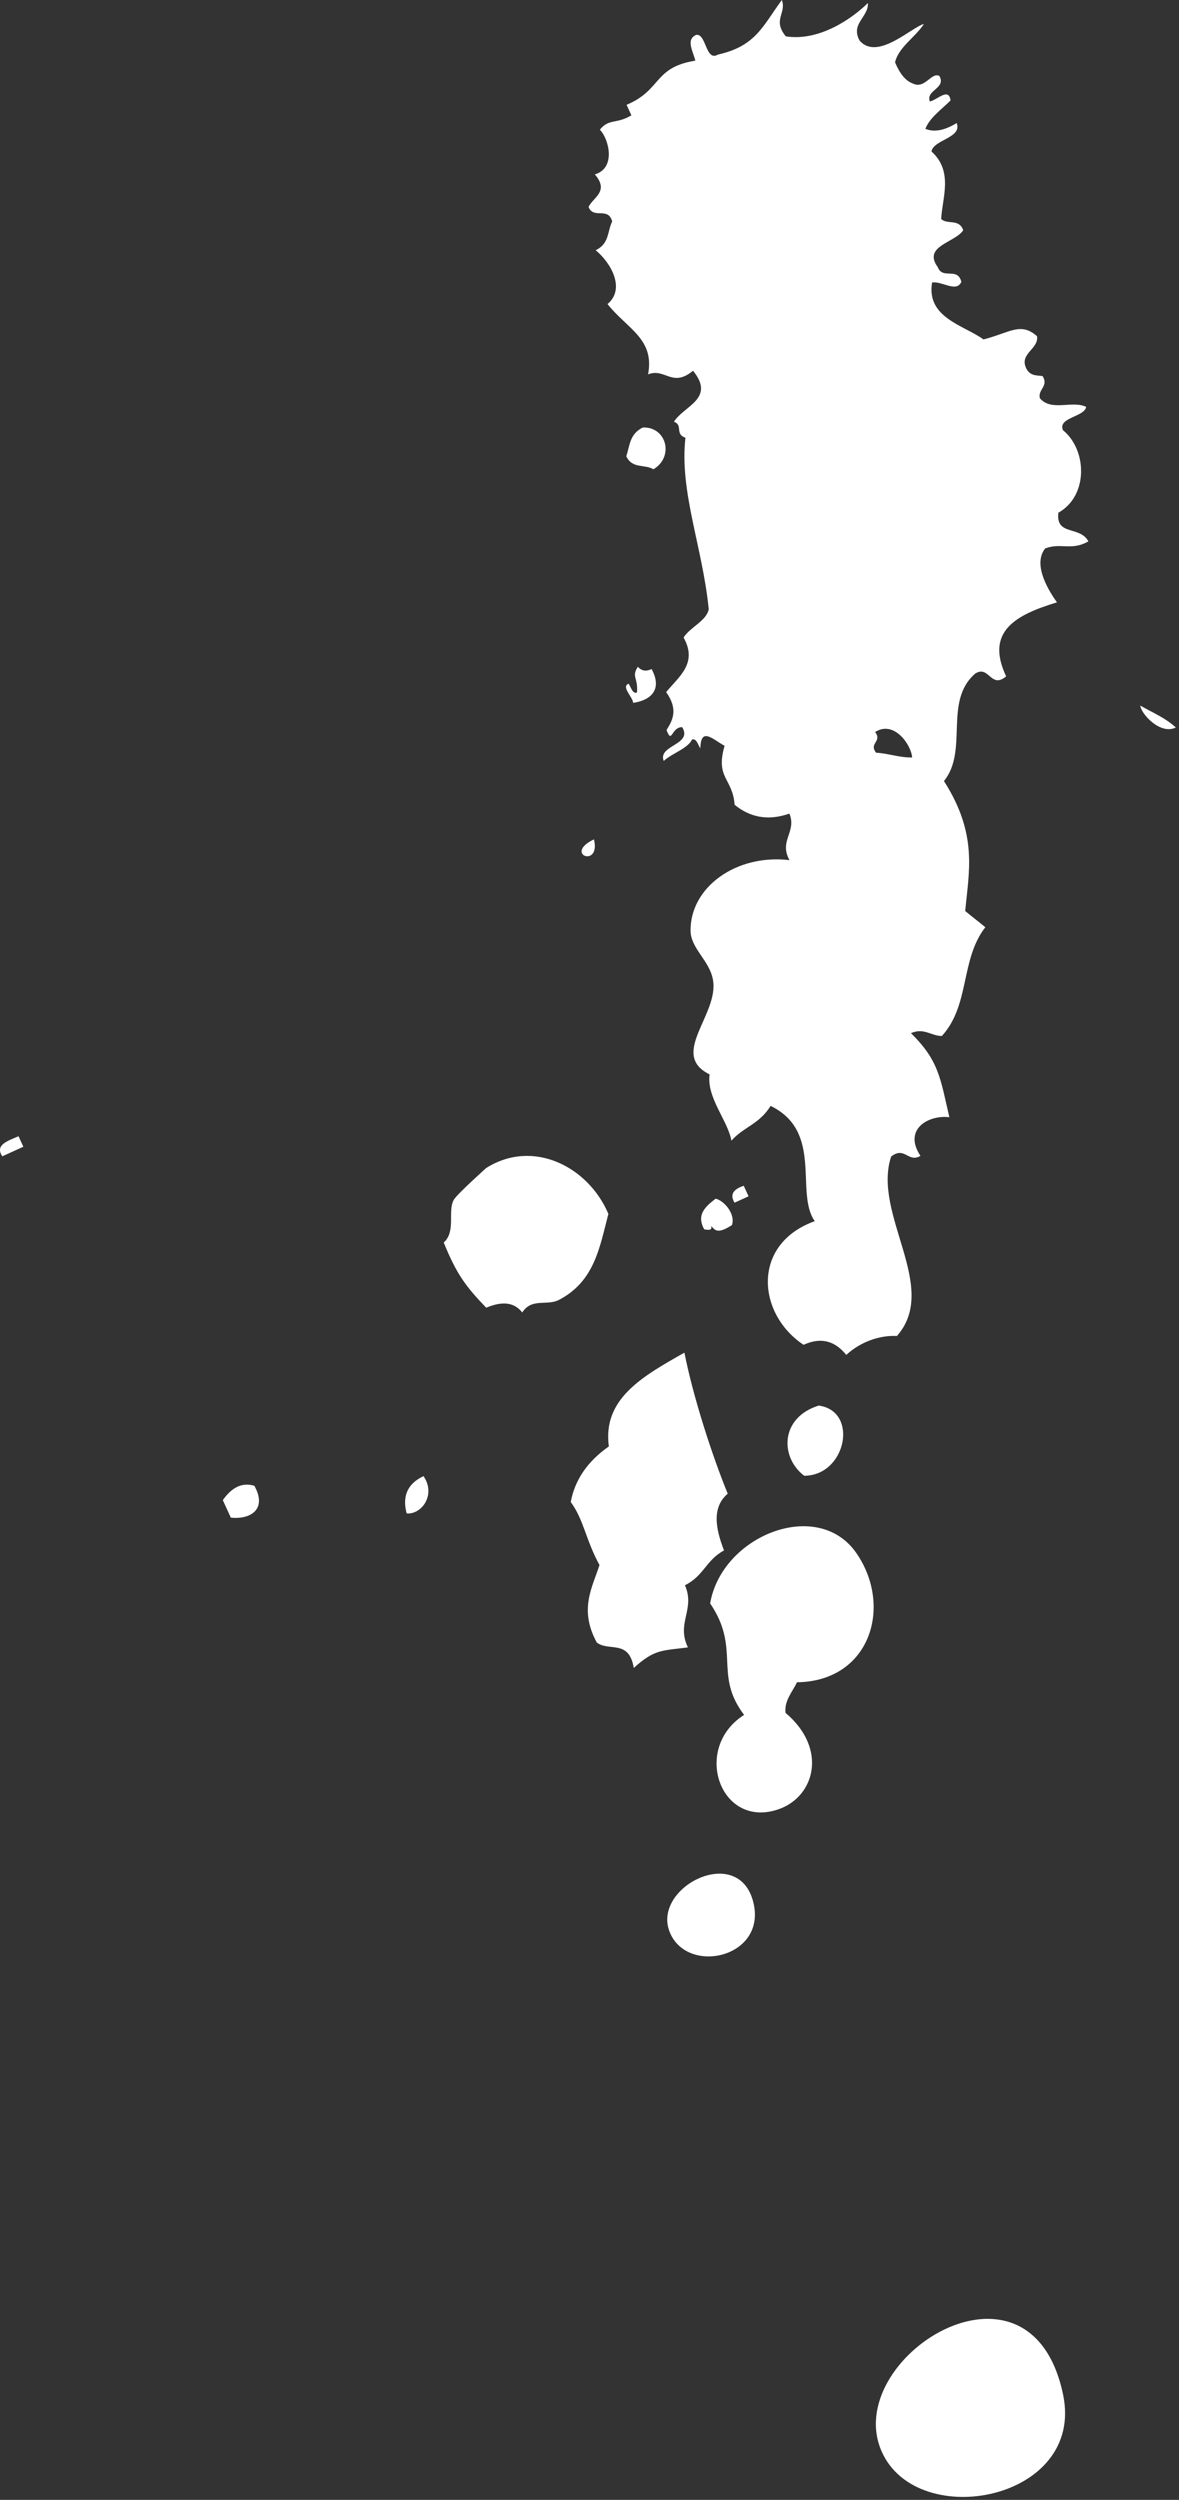 <?xml version="1.0" encoding="UTF-8"?> <svg xmlns="http://www.w3.org/2000/svg" width="159" height="337" viewBox="0 0 159 337" fill="none"><rect x="0" y="0" width="159" height="337" fill="#333333" stroke="none"/> <path fill-rule="evenodd" clip-rule="evenodd" d="M86.69 57.63C84.88 58.52 84.94 60.11 84.46 61.5C85.25 63.23 86.94 62.55 88.12 63.26C90.93 61.61 89.92 57.51 86.69 57.63Z" fill="white"></path> <path fill-rule="evenodd" clip-rule="evenodd" d="M87.87 90.19C87.07 90.58 86.49 90.4 86.02 89.89C85.12 91.25 86.09 91.39 85.9 93.37C85.31 93.55 85.11 92.69 84.78 92.17C83.72 92.56 85.33 93.94 85.39 94.75C87.76 94.41 89.38 92.96 87.87 90.19Z" fill="white"></path> <path fill-rule="evenodd" clip-rule="evenodd" d="M80.1 113.15C81.06 117.08 75.91 115.16 80.1 113.15Z" fill="white"></path> <path fill-rule="evenodd" clip-rule="evenodd" d="M100.95 161.27C100.73 160.8 100.52 160.33 100.3 159.85C99.01 160.28 98.35 160.95 99.06 162.13C99.69 161.84 100.32 161.55 100.95 161.27Z" fill="white"></path> <path fill-rule="evenodd" clip-rule="evenodd" d="M110.41 189.48C105.21 191.1 105.16 196.43 108.45 198.94C114.11 198.94 115.86 190.23 110.41 189.48Z" fill="white"></path> <path fill-rule="evenodd" clip-rule="evenodd" d="M95.92 165.28C96.42 165.81 96.72 166.43 98.71 165.15C99.22 163.65 97.64 161.84 96.51 161.59C95.14 162.65 93.87 163.74 94.97 165.72C95.52 165.82 96.07 165.9 95.91 165.29L95.92 165.28Z" fill="white"></path> <path fill-rule="evenodd" clip-rule="evenodd" d="M100.35 231.18C93.27 235.67 97.14 246.65 105.02 243.89C109.91 242.18 111.64 235.71 105.94 230.91C105.74 229.27 106.85 228.11 107.48 226.78C117.35 226.65 120.43 216.58 115.52 209.41C110.33 201.82 97.34 206.98 95.77 216.15C99.94 222.29 96.2 225.73 100.35 231.18Z" fill="white"></path> <path fill-rule="evenodd" clip-rule="evenodd" d="M92.31 182.34C86.65 185.54 81.24 188.57 82.11 194.99C79.18 197.03 77.52 199.55 76.97 202.48C78.76 204.93 78.96 207.52 80.85 210.98C79.82 214.12 78.09 217 80.48 221.42C82.1 222.68 84.83 220.95 85.47 224.85C88.3 222.29 89.27 222.54 92.77 222.08C91.17 218.74 93.8 216.98 92.37 213.7C94.93 212.44 95.2 210.32 97.64 209.01C96.46 205.96 96.01 203.18 98.14 201.36C96.06 196.28 93.47 188.31 92.3 182.34H92.31Z" fill="white"></path> <path fill-rule="evenodd" clip-rule="evenodd" d="M82.04 163.63C79.35 157.29 71.89 153.44 65.53 157.48C65.65 157.4 61.66 160.94 61.2 161.74C60.33 163.26 61.53 166.01 59.84 167.5C61.61 171.83 62.8 173.4 65.57 176.29C67.58 175.44 69.28 175.45 70.43 176.93C71.71 174.93 73.78 176.07 75.37 175.24C80.2 172.72 80.86 168.15 82.05 163.63H82.04Z" fill="white"></path> <path fill-rule="evenodd" clip-rule="evenodd" d="M143.37 322.82C138.95 301.63 113.24 317.99 118.94 330.56C123.82 341.34 146.33 337.05 143.37 322.82Z" fill="white"></path> <path fill-rule="evenodd" clip-rule="evenodd" d="M101.56 256.31C99.5 248.57 88.05 254.37 90.27 260.33C92.52 266.39 103.59 263.95 101.56 256.31Z" fill="white"></path> <path fill-rule="evenodd" clip-rule="evenodd" d="M57.11 198.99C54.81 200.09 54.27 201.85 54.84 204.02C56.89 204.19 58.83 201.47 57.11 198.99Z" fill="white"></path> <path fill-rule="evenodd" clip-rule="evenodd" d="M34.3 200.29C32.48 199.75 31.13 200.7 30.05 202.23C30.41 203.02 30.77 203.8 31.13 204.59C33.81 204.86 36.06 203.45 34.3 200.29Z" fill="white"></path> <path fill-rule="evenodd" clip-rule="evenodd" d="M3.15 154.59C2.93 154.12 2.72 153.65 2.5 153.17C1.06 153.81 -0.73 154.31 0.31 155.88C1.25 155.45 2.2 155.02 3.14 154.59H3.15Z" fill="white"></path> <path fill-rule="evenodd" clip-rule="evenodd" d="M120.71 8.41C121.33 9.9 122.12 10.93 123.16 11.28C124.73 12.03 125.62 9.68 126.68 10.24C127.66 11.91 124.8 12.15 125.4 13.68C126.39 13.48 127.95 11.74 128.19 13.54C126.95 14.78 125.36 15.88 124.8 17.37C125.93 17.83 127.31 17.64 129.01 16.59C129.82 18.59 125.88 18.82 125.62 20.42C128.62 23.12 127.04 26.76 126.93 29.53C127.81 30.33 129.32 29.43 129.9 31.03C128.83 32.72 124.38 33.15 126.47 36.02C127.13 37.74 129.11 35.94 129.65 37.99C128.98 39.49 127.09 37.88 125.7 38.08C124.9 42.85 130.02 43.85 132.63 45.76C136.19 44.85 137.64 43.37 139.85 45.32C140.12 46.99 137.6 47.62 138.31 49.45C138.77 50.67 139.71 50.6 140.59 50.69C141.49 52.07 139.89 52.52 140.25 53.7C141.8 55.51 144.6 53.94 146.48 54.85C146.27 56.21 142.61 56.28 143.35 57.99C146.61 60.64 146.81 66.83 142.73 69.12C142.37 72.29 145.62 70.83 146.78 72.98C144.46 74.3 143.07 73.11 140.94 73.94C139.17 76.21 141.61 79.89 142.54 81.2C137.09 82.86 132.8 85.06 135.69 91.18C133.6 92.93 133.4 89.61 131.52 90.8C127.2 94.54 130.65 101.18 127.3 105.29C131.91 112.49 130.65 117.51 130.17 122.81C131.06 123.57 131.99 124.24 132.88 125C129.49 129.35 130.84 135.47 127.02 139.66C125.59 139.66 124.58 138.5 122.85 139.28C126.63 142.97 126.82 145.41 128.03 150.61C125.35 150.25 121.71 152.16 124.13 155.82C122.46 156.8 122.02 154.47 120.18 155.91C117.6 163.71 126.78 173.5 120.96 180.1C118.72 179.97 116.07 180.85 114.13 182.65C112.7 180.89 110.88 180.15 108.37 181.29C102.09 177.13 101.31 167.7 109.88 164.62C107.17 160.8 111.09 152.56 103.92 149.08C102.44 151.53 100.21 151.96 98.64 153.77C98.17 151.09 95.26 147.94 95.7 144.84C90.18 142.12 97 136.77 96.15 132.08C95.68 129.46 93.15 127.87 93.13 125.47C93.07 119.64 99.24 115.1 106.47 115.95C105.01 113.32 107.48 112.15 106.46 109.68C103.46 110.72 101.07 110.12 99.07 108.49C98.82 104.91 96.44 104.91 97.72 100.54C96.11 99.67 94.51 97.92 94.45 100.89C94.12 100.37 93.92 99.51 93.33 99.69C92.76 100.91 90.62 101.55 89.51 102.58C88.67 100.44 93.5 100.41 91.99 98.02C90.5 98.03 90.63 100.4 89.89 98.41C90.76 97.04 91.47 95.61 89.84 93.3C91.56 91.2 94.13 89.41 92.19 85.95C93.03 84.56 95.29 83.71 95.58 82.12C94.75 73.74 91.61 66.28 92.44 59.01C90.96 58.5 92.16 57.3 90.89 56.86C92.18 54.73 96.55 53.75 93.46 49.98C90.63 52.32 89.7 49.55 87.4 50.47C88.31 45.66 84.58 44.34 81.93 40.99C84.36 38.96 82.45 35.48 80.33 33.73C82.19 32.86 81.9 31.18 82.56 29.86C82.02 27.81 80.04 29.61 79.37 27.89C80.03 26.57 82.19 25.8 80.22 23.51C83.16 22.65 82.07 18.64 80.9 17.49C82.1 15.95 83.1 16.77 85.15 15.55C84.93 15.08 84.72 14.61 84.5 14.13C89.26 12.14 88.12 9.07 93.77 8.18C93.47 6.89 92.45 5.34 93.89 4.7C95.27 4.5 95.14 8.35 96.82 7.36C101.96 6.2 102.85 3.51 105.44 0C106.1 1.81 104.14 2.65 105.97 4.9C110.51 5.62 114.99 2.44 117.04 0.41C117.18 2.29 114.65 3.18 115.93 5.48C118.34 8.23 122.89 3.69 124.6 3.23C123.45 5.02 121.14 6.38 120.7 8.44L120.71 8.41ZM118.01 98.68C119.03 99.97 117.13 100.18 118.15 101.47C119.82 101.56 121.29 102.15 123.01 102.11C122.92 100.48 120.6 97.03 118.02 98.68H118.01Z" fill="white"></path> <path fill-rule="evenodd" clip-rule="evenodd" d="M158.57 98.07C157.11 96.73 155.4 96.06 153.79 95.12C153.82 96.15 156.46 99.13 158.57 98.07Z" fill="white"></path> </svg> 
